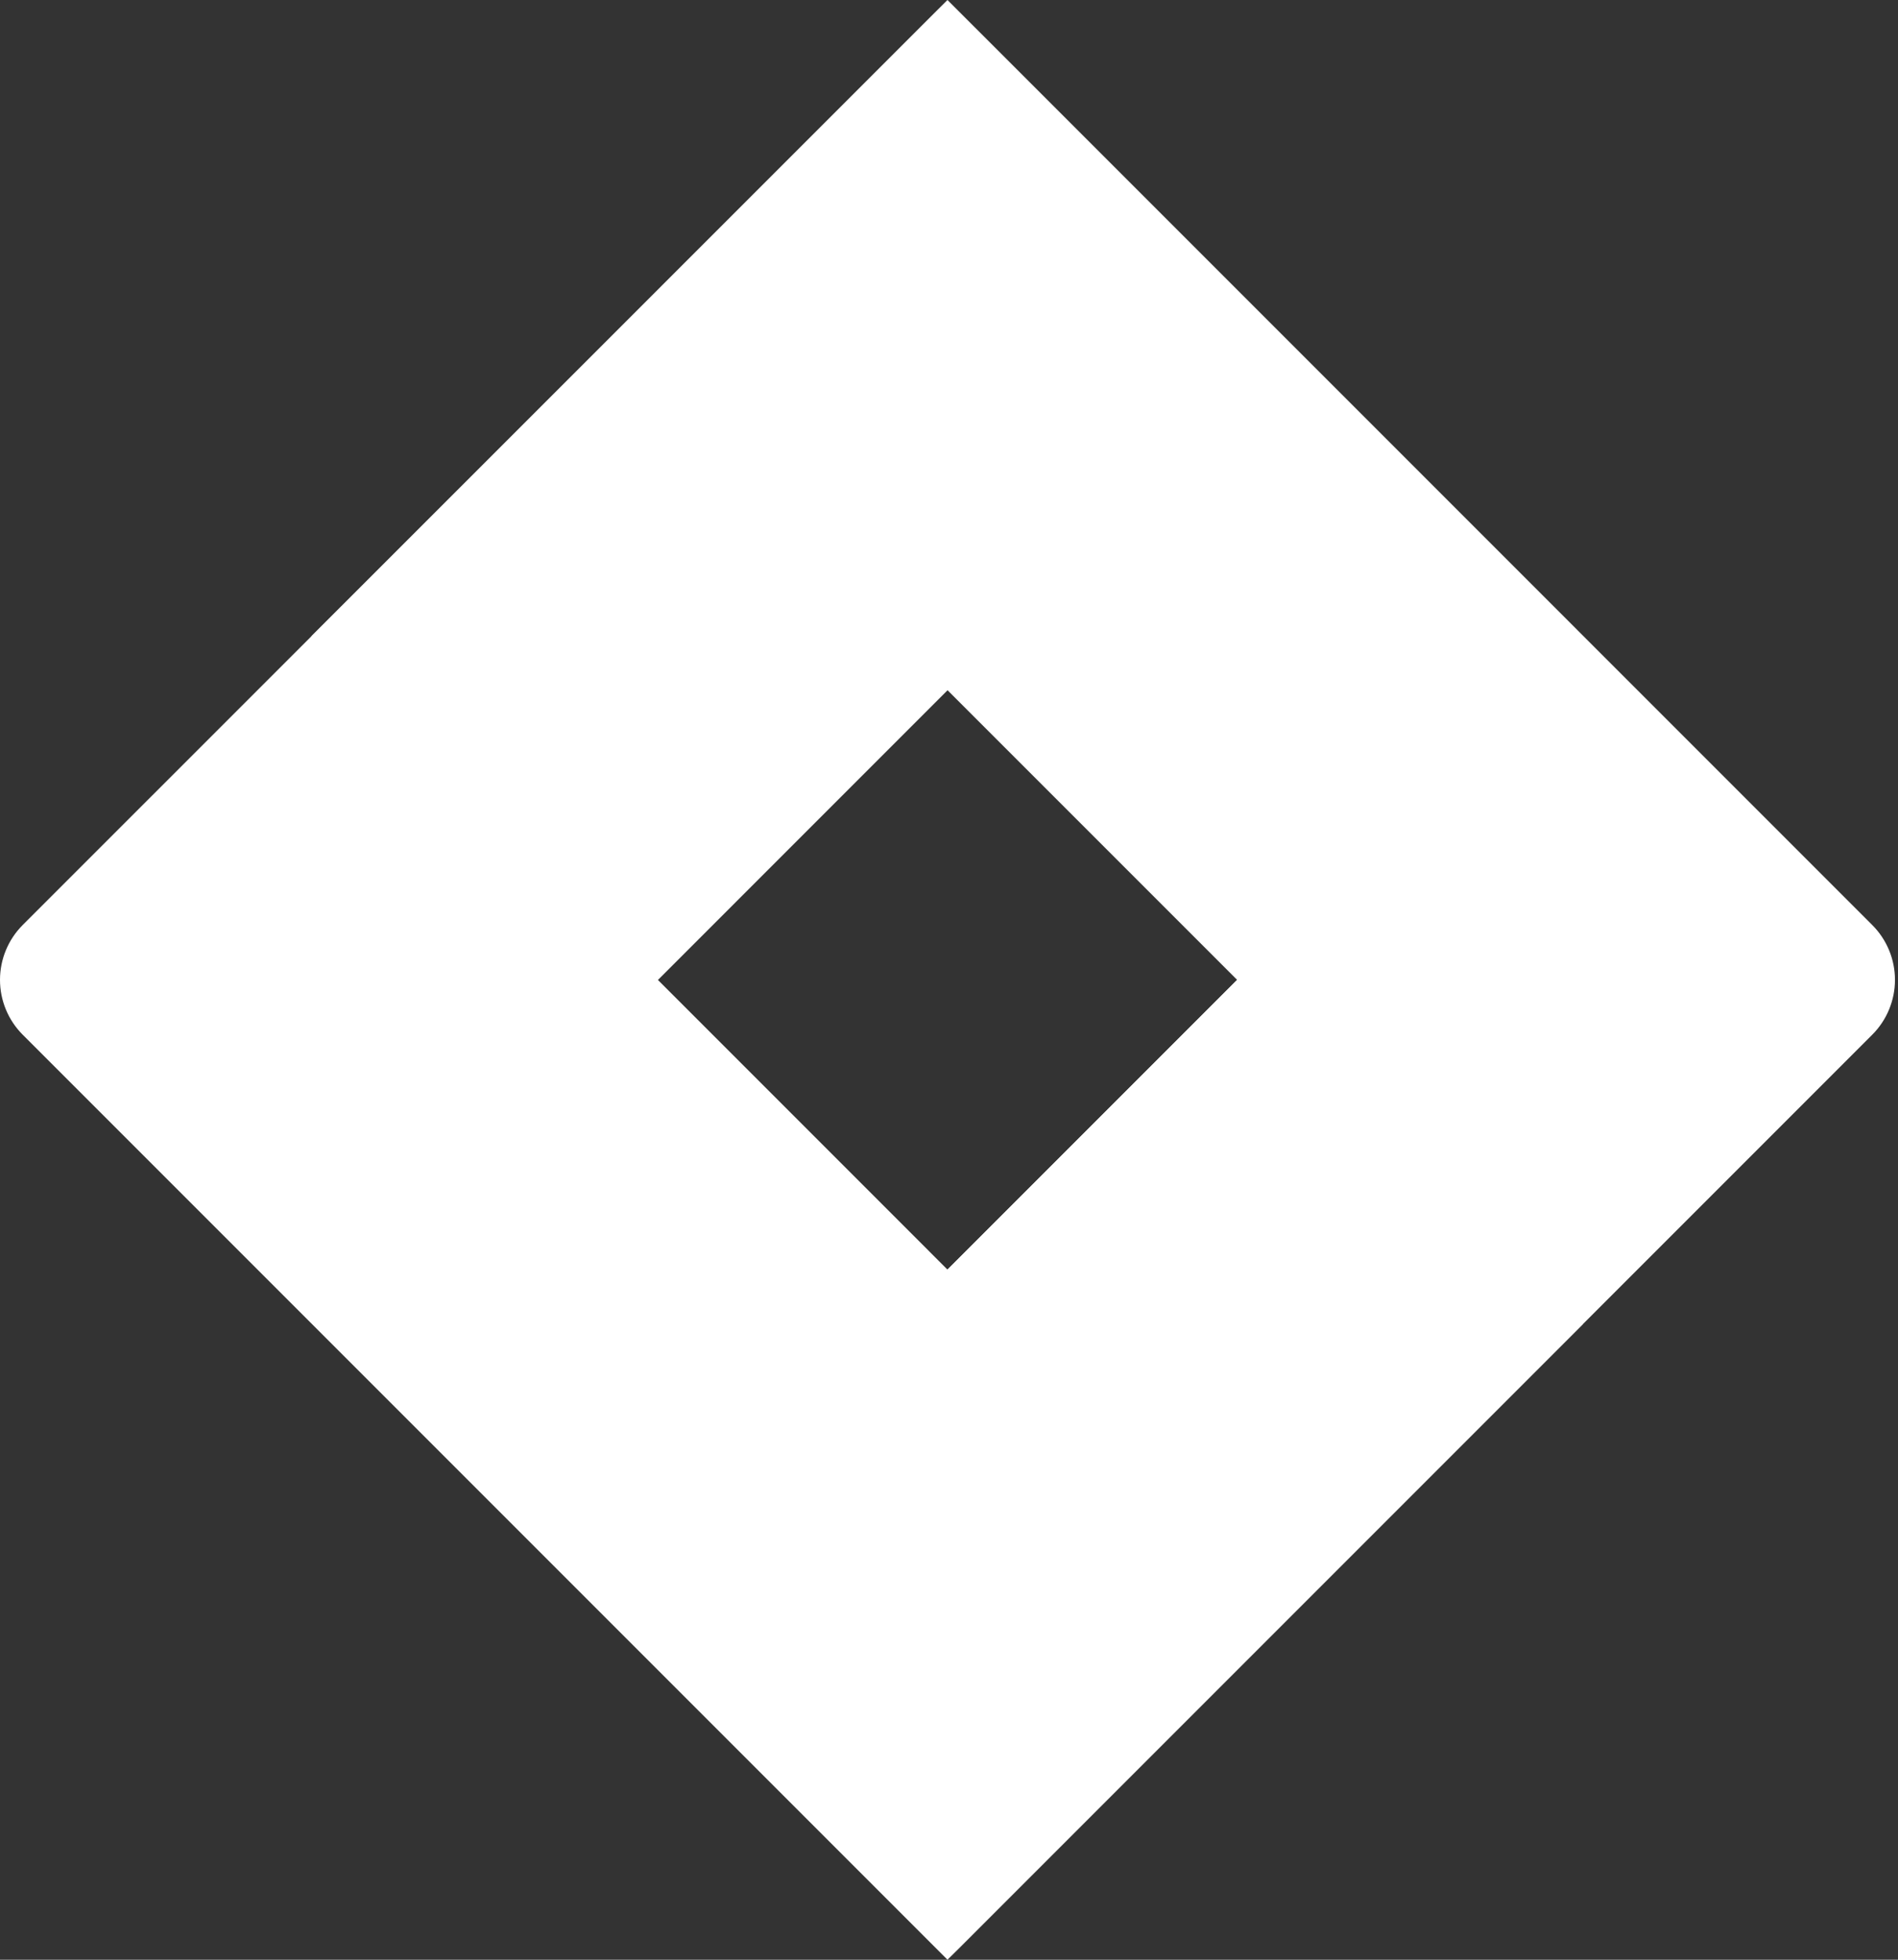 <svg width="62" height="64" viewBox="0 0 62 64" fill="none" xmlns="http://www.w3.org/2000/svg">
<rect x="0" y="0" width="62" height="64" fill="#333333" stroke="none"/>
<path d="M61.159 30.209L33.62 2.669L30.95 0L10.22 20.731L0.741 30.209C0.267 30.684 0 31.328 0 32C0 32.672 0.267 33.316 0.741 33.791L19.681 52.731L30.95 64L51.681 43.269L52.002 42.948L61.159 33.791C61.634 33.316 61.901 32.672 61.901 32C61.901 31.328 61.634 30.684 61.159 30.209ZM30.95 41.462L21.489 32L30.95 22.539L40.412 32L30.95 41.462Z" fill="white"/>
<path d="M30.95 22.538C27.974 19.562 26.297 15.53 26.285 11.321C26.272 7.113 27.925 3.07 30.883 0.076L10.177 20.773L21.447 32.042L30.95 22.538Z" fill="white"/>
<path d="M40.437 31.975L30.95 41.462C32.431 42.941 33.605 44.698 34.407 46.632C35.208 48.565 35.62 50.638 35.62 52.731C35.62 54.824 35.208 56.896 34.407 58.83C33.605 60.764 32.431 62.52 30.95 64L51.706 43.244L40.437 31.975Z" fill="white"/>
</svg>
